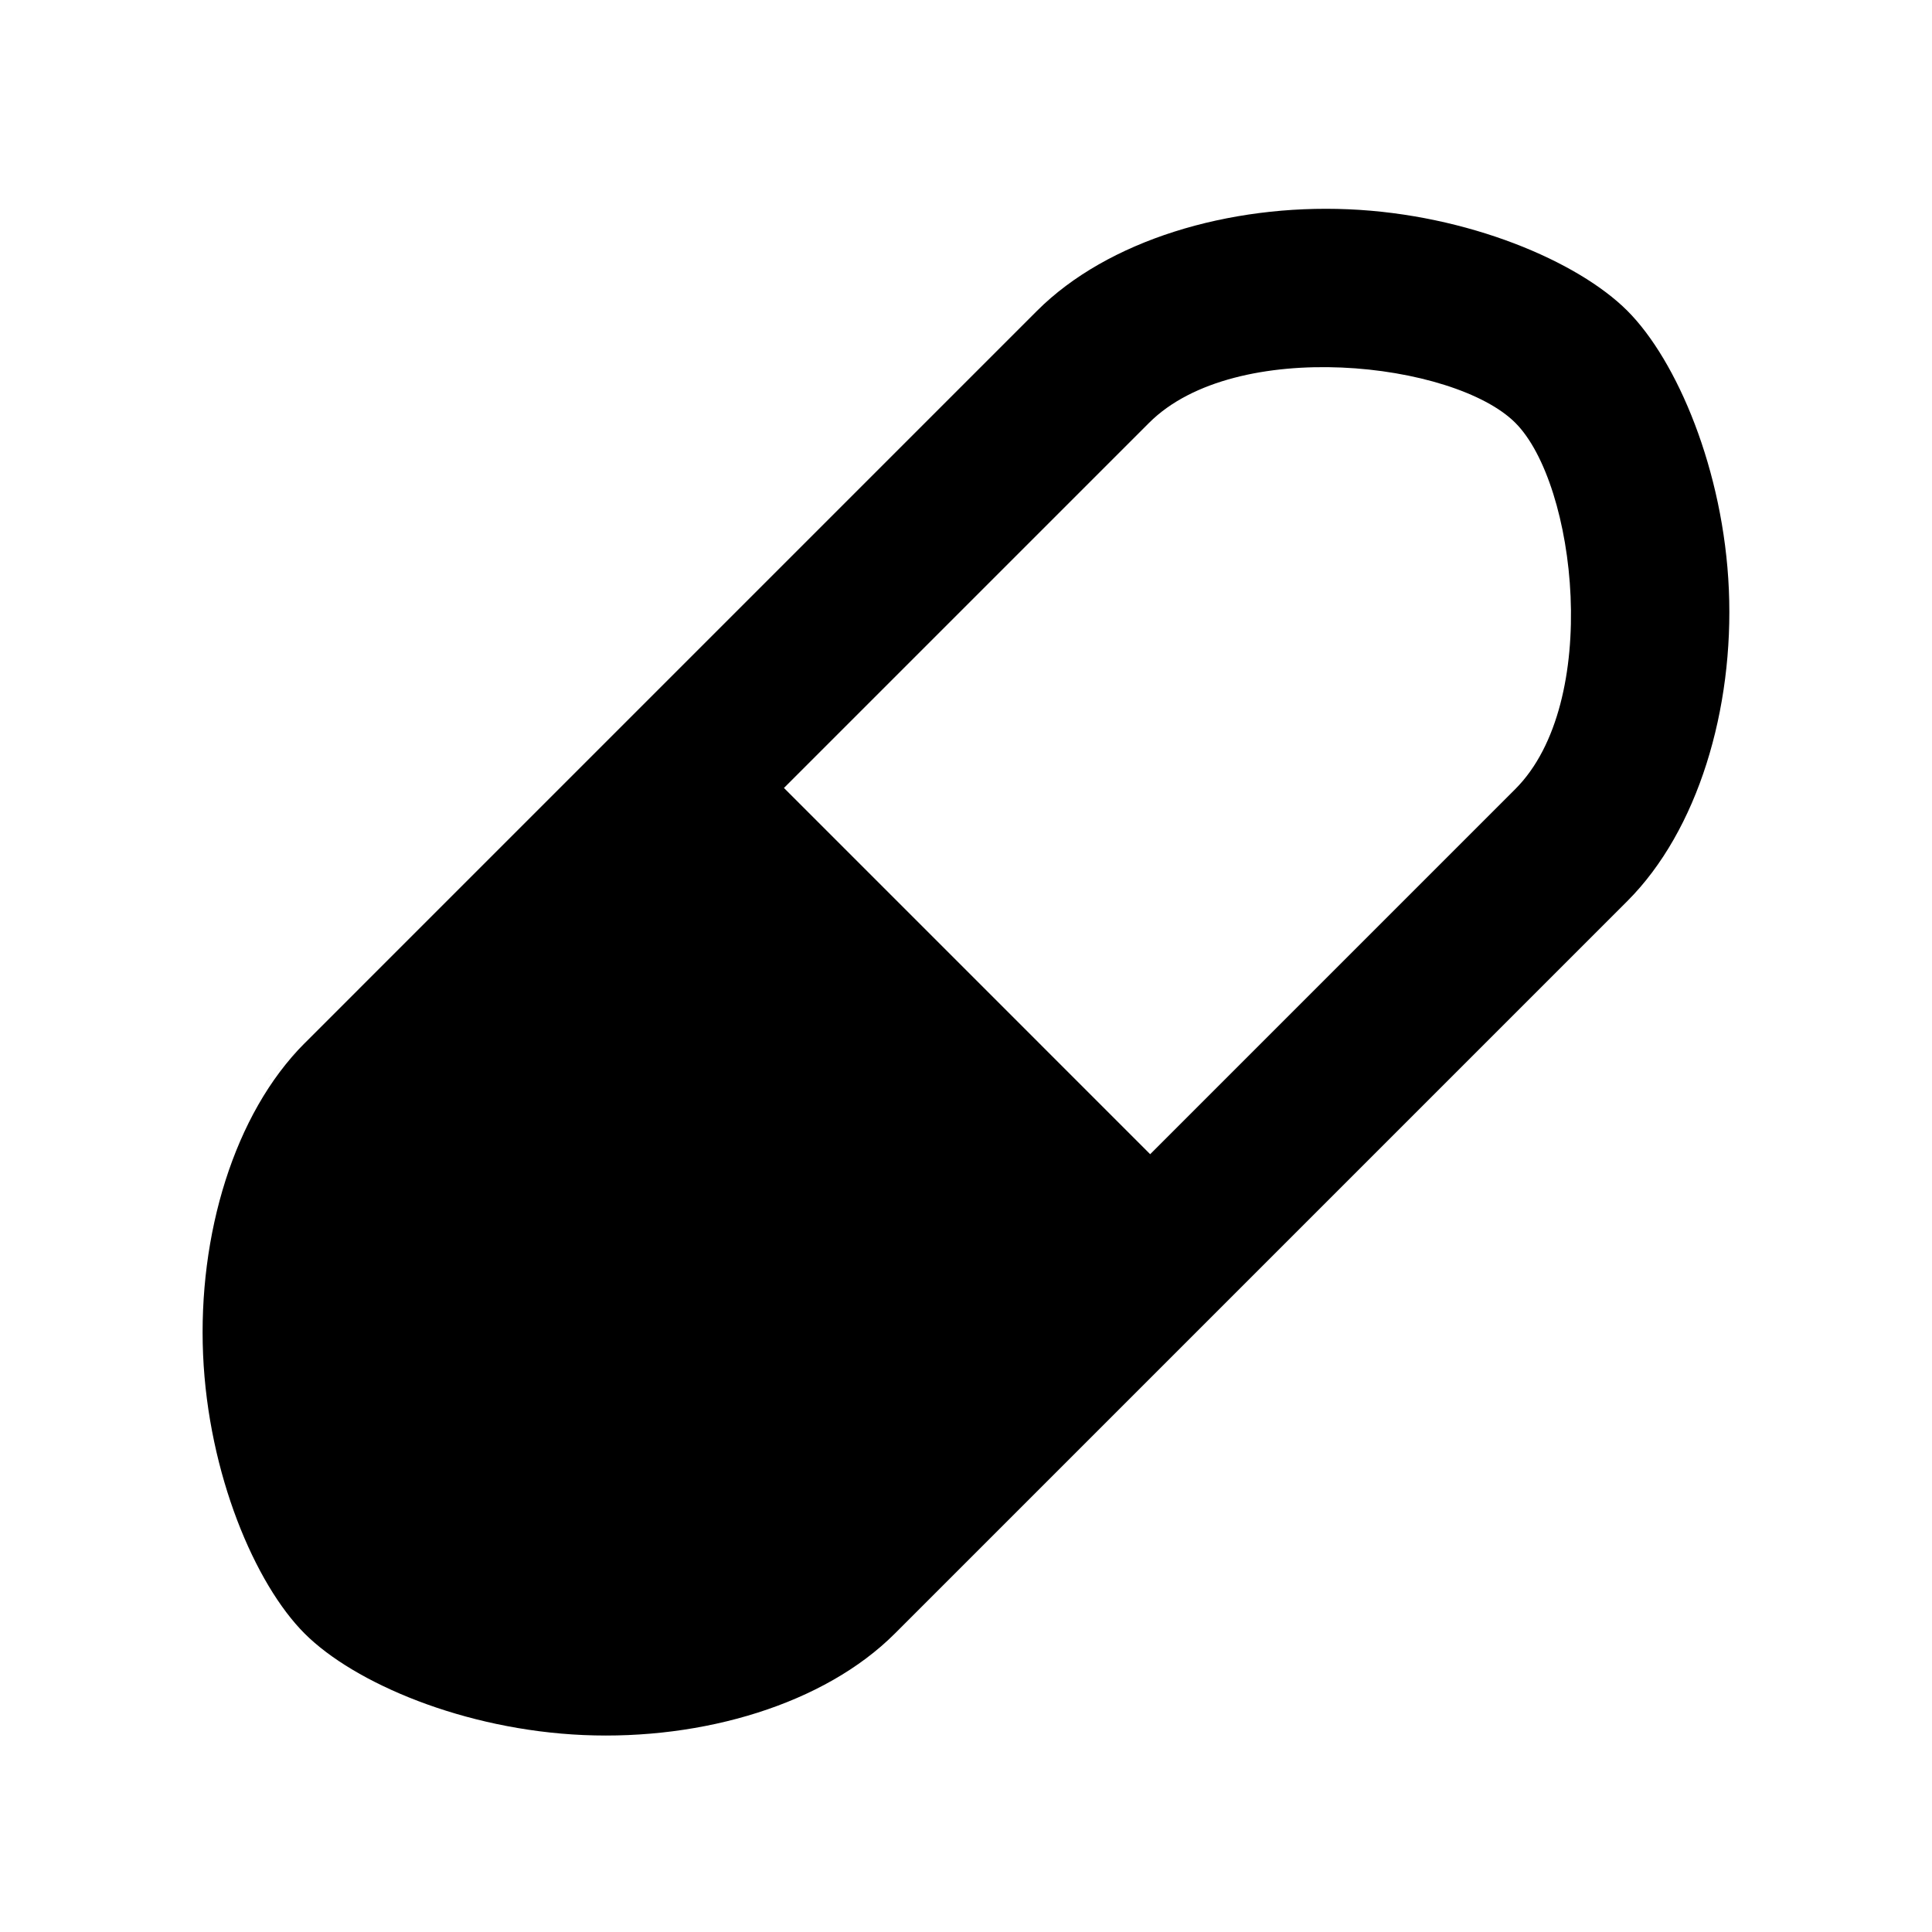 <?xml version="1.0" encoding="UTF-8"?>
<!-- Uploaded to: ICON Repo, www.iconrepo.com, Generator: ICON Repo Mixer Tools -->
<svg fill="#000000" width="800px" height="800px" version="1.1" viewBox="144 144 512 512" xmlns="http://www.w3.org/2000/svg">
 <path d="m210.68 434.52 14.043-14.047c-18.699 18.703-28.273 50.852-26.902 82.539 1.367 31.562 13.734 60.719 26.902 73.891 13.172 13.168 42.328 25.535 73.891 26.902 31.688 1.371 63.844-8.203 82.539-26.902 41.242-41.238 152.87-152.87 194.11-194.11 18.699-18.699 28.273-50.855 26.902-82.539-1.363-31.562-13.734-60.723-26.902-73.895-13.172-13.168-42.324-25.535-73.891-26.898-31.688-1.367-63.84 8.203-82.539 26.898zm238.13 15.355 96.766-96.77c22.879-22.879 16.18-80.879 0-97.055-16.172-16.18-74.176-22.879-97.051 0l-96.773 96.766z" fill-rule="evenodd"/>
</svg>